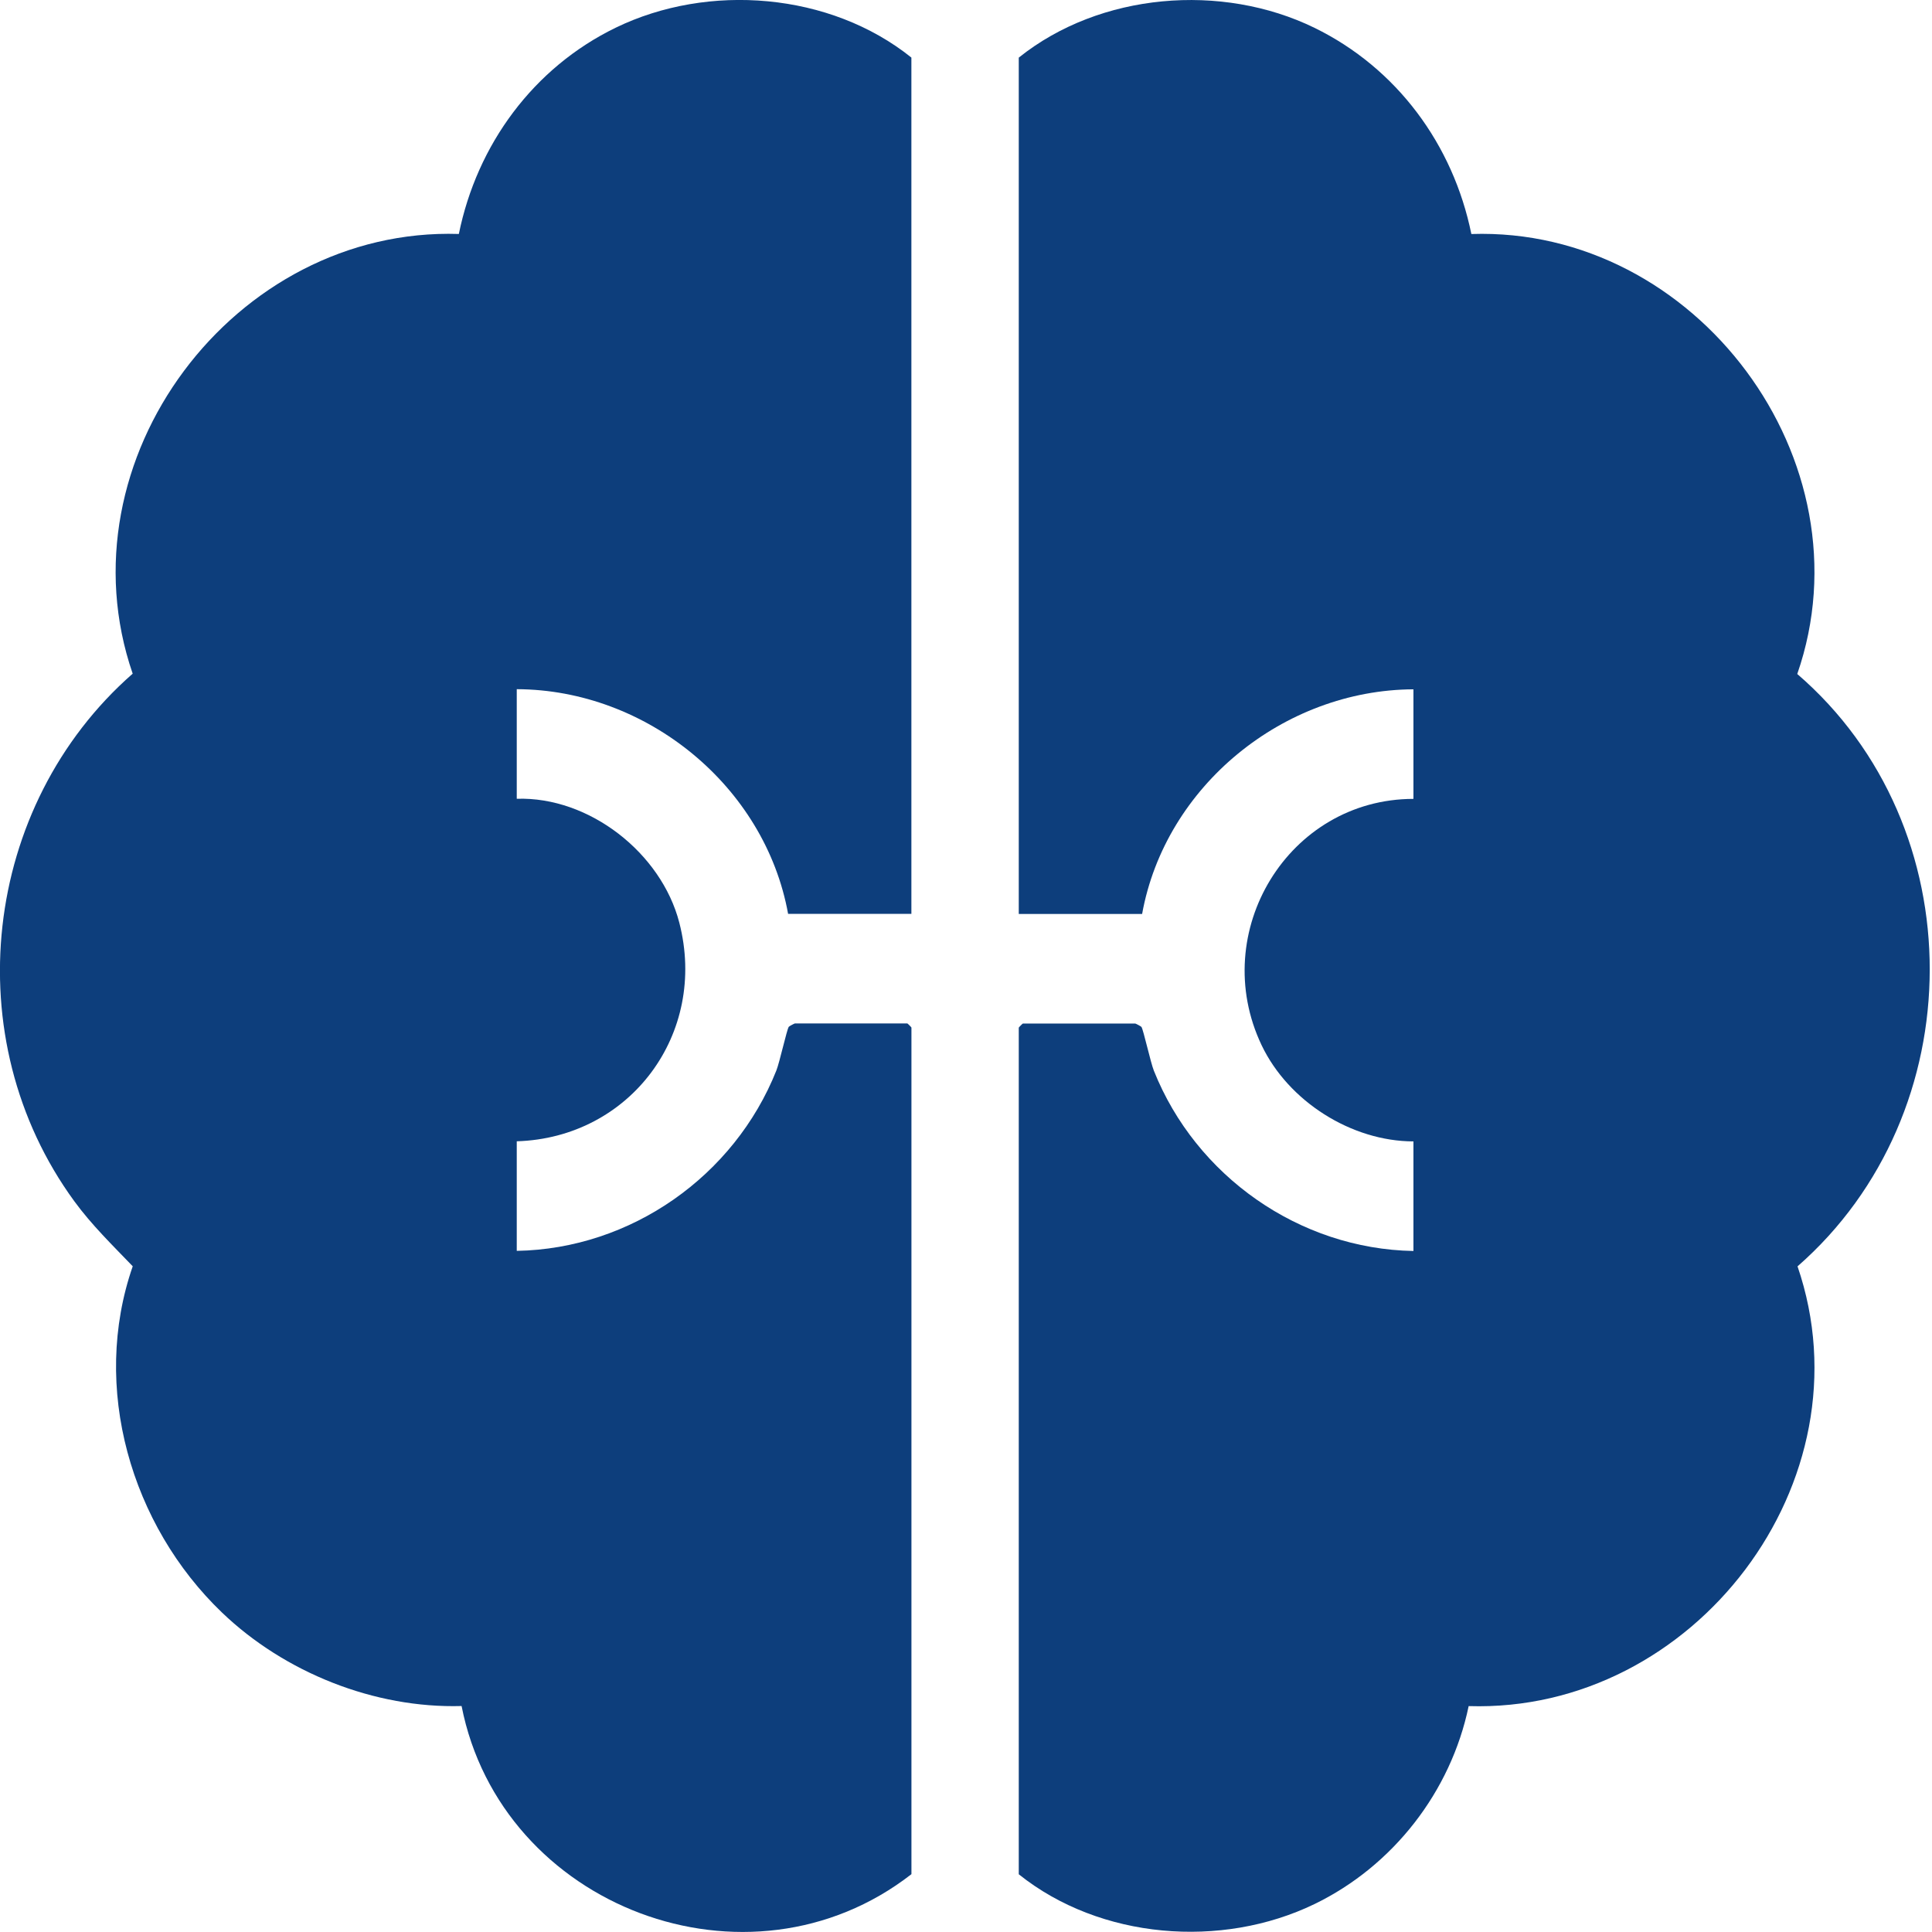 <svg width="108" height="108" viewBox="0 0 108 108" fill="none" xmlns="http://www.w3.org/2000/svg">
<g clip-path="url(#clip0_630_1358)">
<path d="M56.95 3.221C61.491 -0.417 68.3 -0.972 73.48 1.555C78.076 3.801 81.231 8.077 82.25 13.082C94.812 12.662 104.604 25.763 100.468 37.677C110.379 46.21 110.299 62.207 100.483 70.79C104.604 82.817 94.696 95.77 82.099 95.372C81.105 100.154 77.874 104.31 73.48 106.439C68.282 108.954 61.494 108.411 56.95 104.773V57.446C56.95 57.431 57.164 57.216 57.18 57.216H63.461C63.486 57.216 63.786 57.373 63.808 57.406C63.918 57.572 64.32 59.4 64.501 59.851C66.849 65.74 72.627 69.817 79.012 69.931V63.805C75.542 63.799 72.022 61.566 70.525 58.428C67.512 52.103 72.022 44.664 79.012 44.658V38.533C71.758 38.566 65.14 43.931 63.845 51.091H56.95V3.221Z" fill="#0D3E7C"/>
<path d="M50.95 51.084H44.055C42.76 43.934 36.138 38.548 28.887 38.526V44.652C32.938 44.52 36.967 47.683 37.973 51.575C39.578 57.787 35.227 63.606 28.887 63.799V69.924C35.273 69.814 41.051 65.737 43.398 59.845C43.579 59.394 43.981 57.566 44.092 57.4C44.116 57.363 44.417 57.21 44.438 57.21H50.72C50.735 57.21 50.95 57.425 50.95 57.44V104.767C41.83 111.862 28.013 106.623 25.803 95.368C20.936 95.507 15.913 93.5 12.412 90.145C7.315 85.258 5.069 77.55 7.42 70.786C6.29 69.609 5.121 68.474 4.155 67.151C-2.486 58.06 -1.007 45.042 7.417 37.658C3.302 25.717 13.087 12.678 25.65 13.079C26.666 8.083 29.817 3.785 34.417 1.549C39.602 -0.969 46.402 -0.426 50.947 3.218V51.081L50.95 51.084Z" fill="#0D3E7C"/>
</g>
<defs>
<clipPath id="clip0_630_1358">
<rect width="108" height="108" fill="white"/>
</clipPath>
</defs>
</svg>
